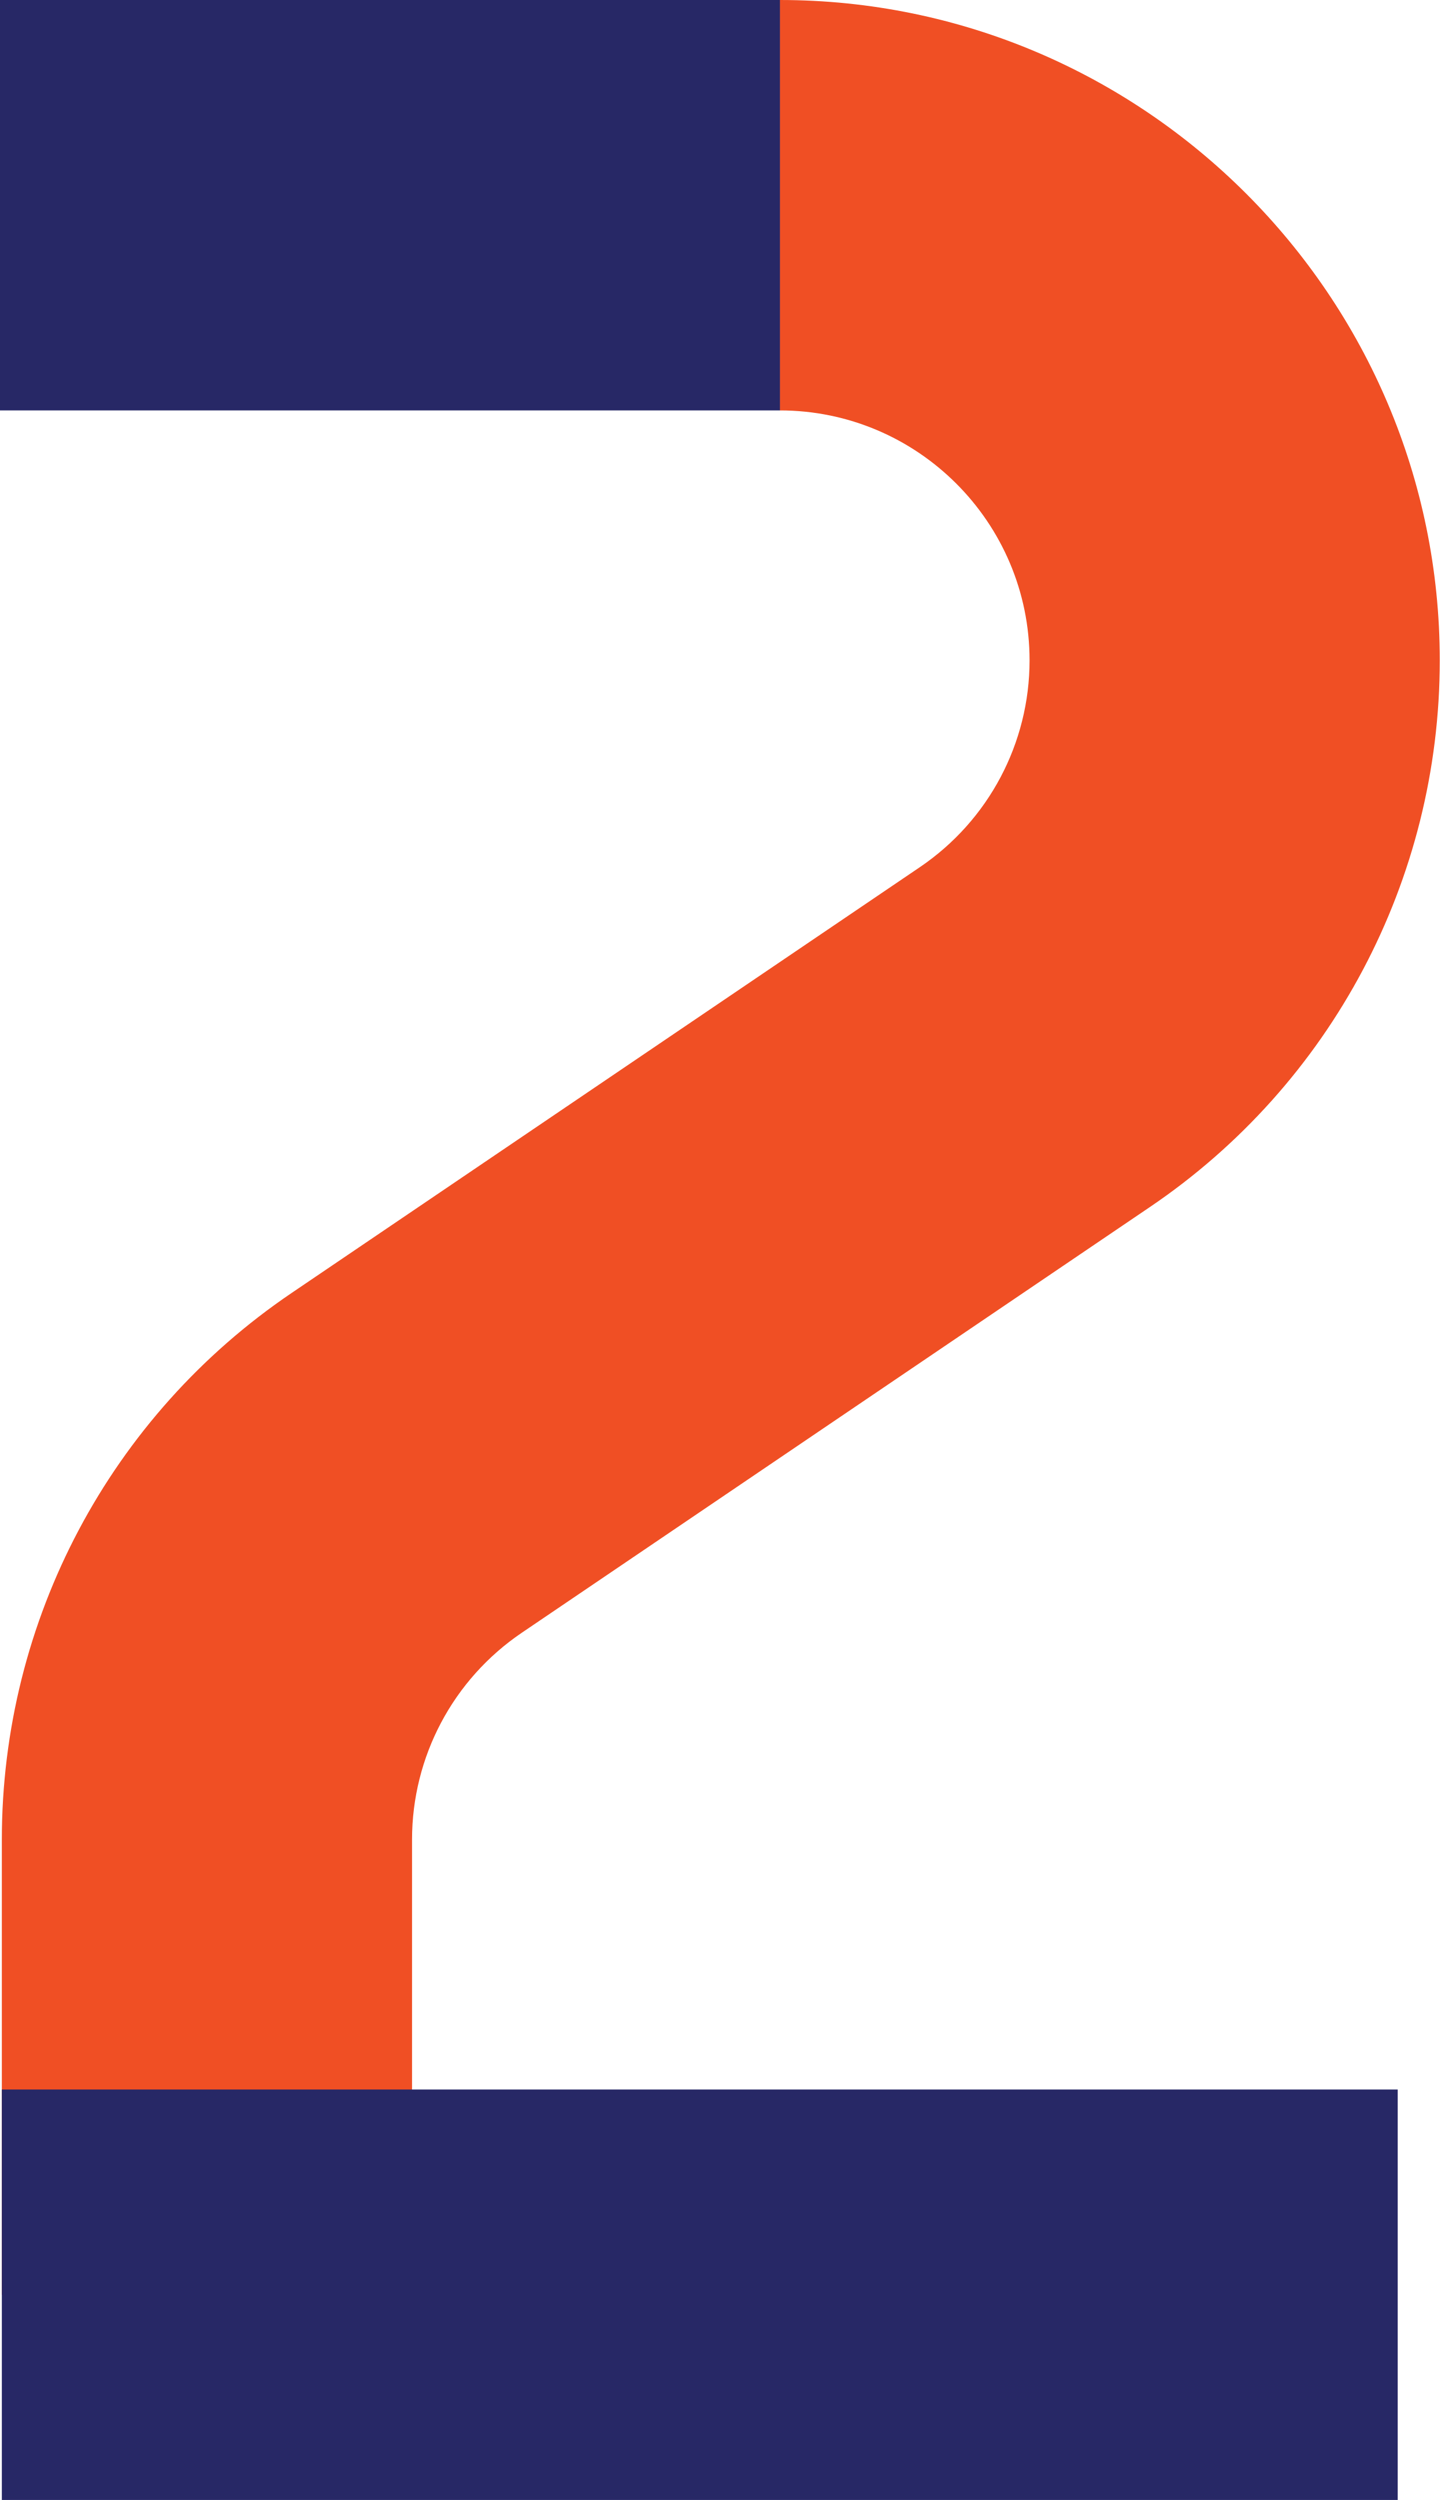 <svg width="48" height="83" viewBox="0 0 48 83" fill="none" xmlns="http://www.w3.org/2000/svg">
<g clip-path="url(#clip0_115_4199)">
<path d="M13.687 76.187H0.061V61.077C0.061 53.794 3.658 47.008 9.688 42.927L30.555 28.791C32.838 27.244 34.2 24.676 34.2 21.924C34.2 17.345 30.48 13.626 25.902 13.626V0C37.988 0 47.826 9.838 47.826 21.924C47.826 29.206 44.228 35.992 38.199 40.073L17.332 54.209C15.049 55.756 13.687 58.324 13.687 61.077V76.187Z" fill="#F04F24"/>
<path d="M25.909 0H0V13.626H25.909V0Z" fill="#272866"/>
<path d="M46.429 69.374H0.061V83H46.429V69.374Z" fill="#272866"/>
</g>
<defs>
<clipPath id="clip0_115_4199">
<rect width="47.833" height="83" fill="white"/>
</clipPath>
</defs>
</svg>
